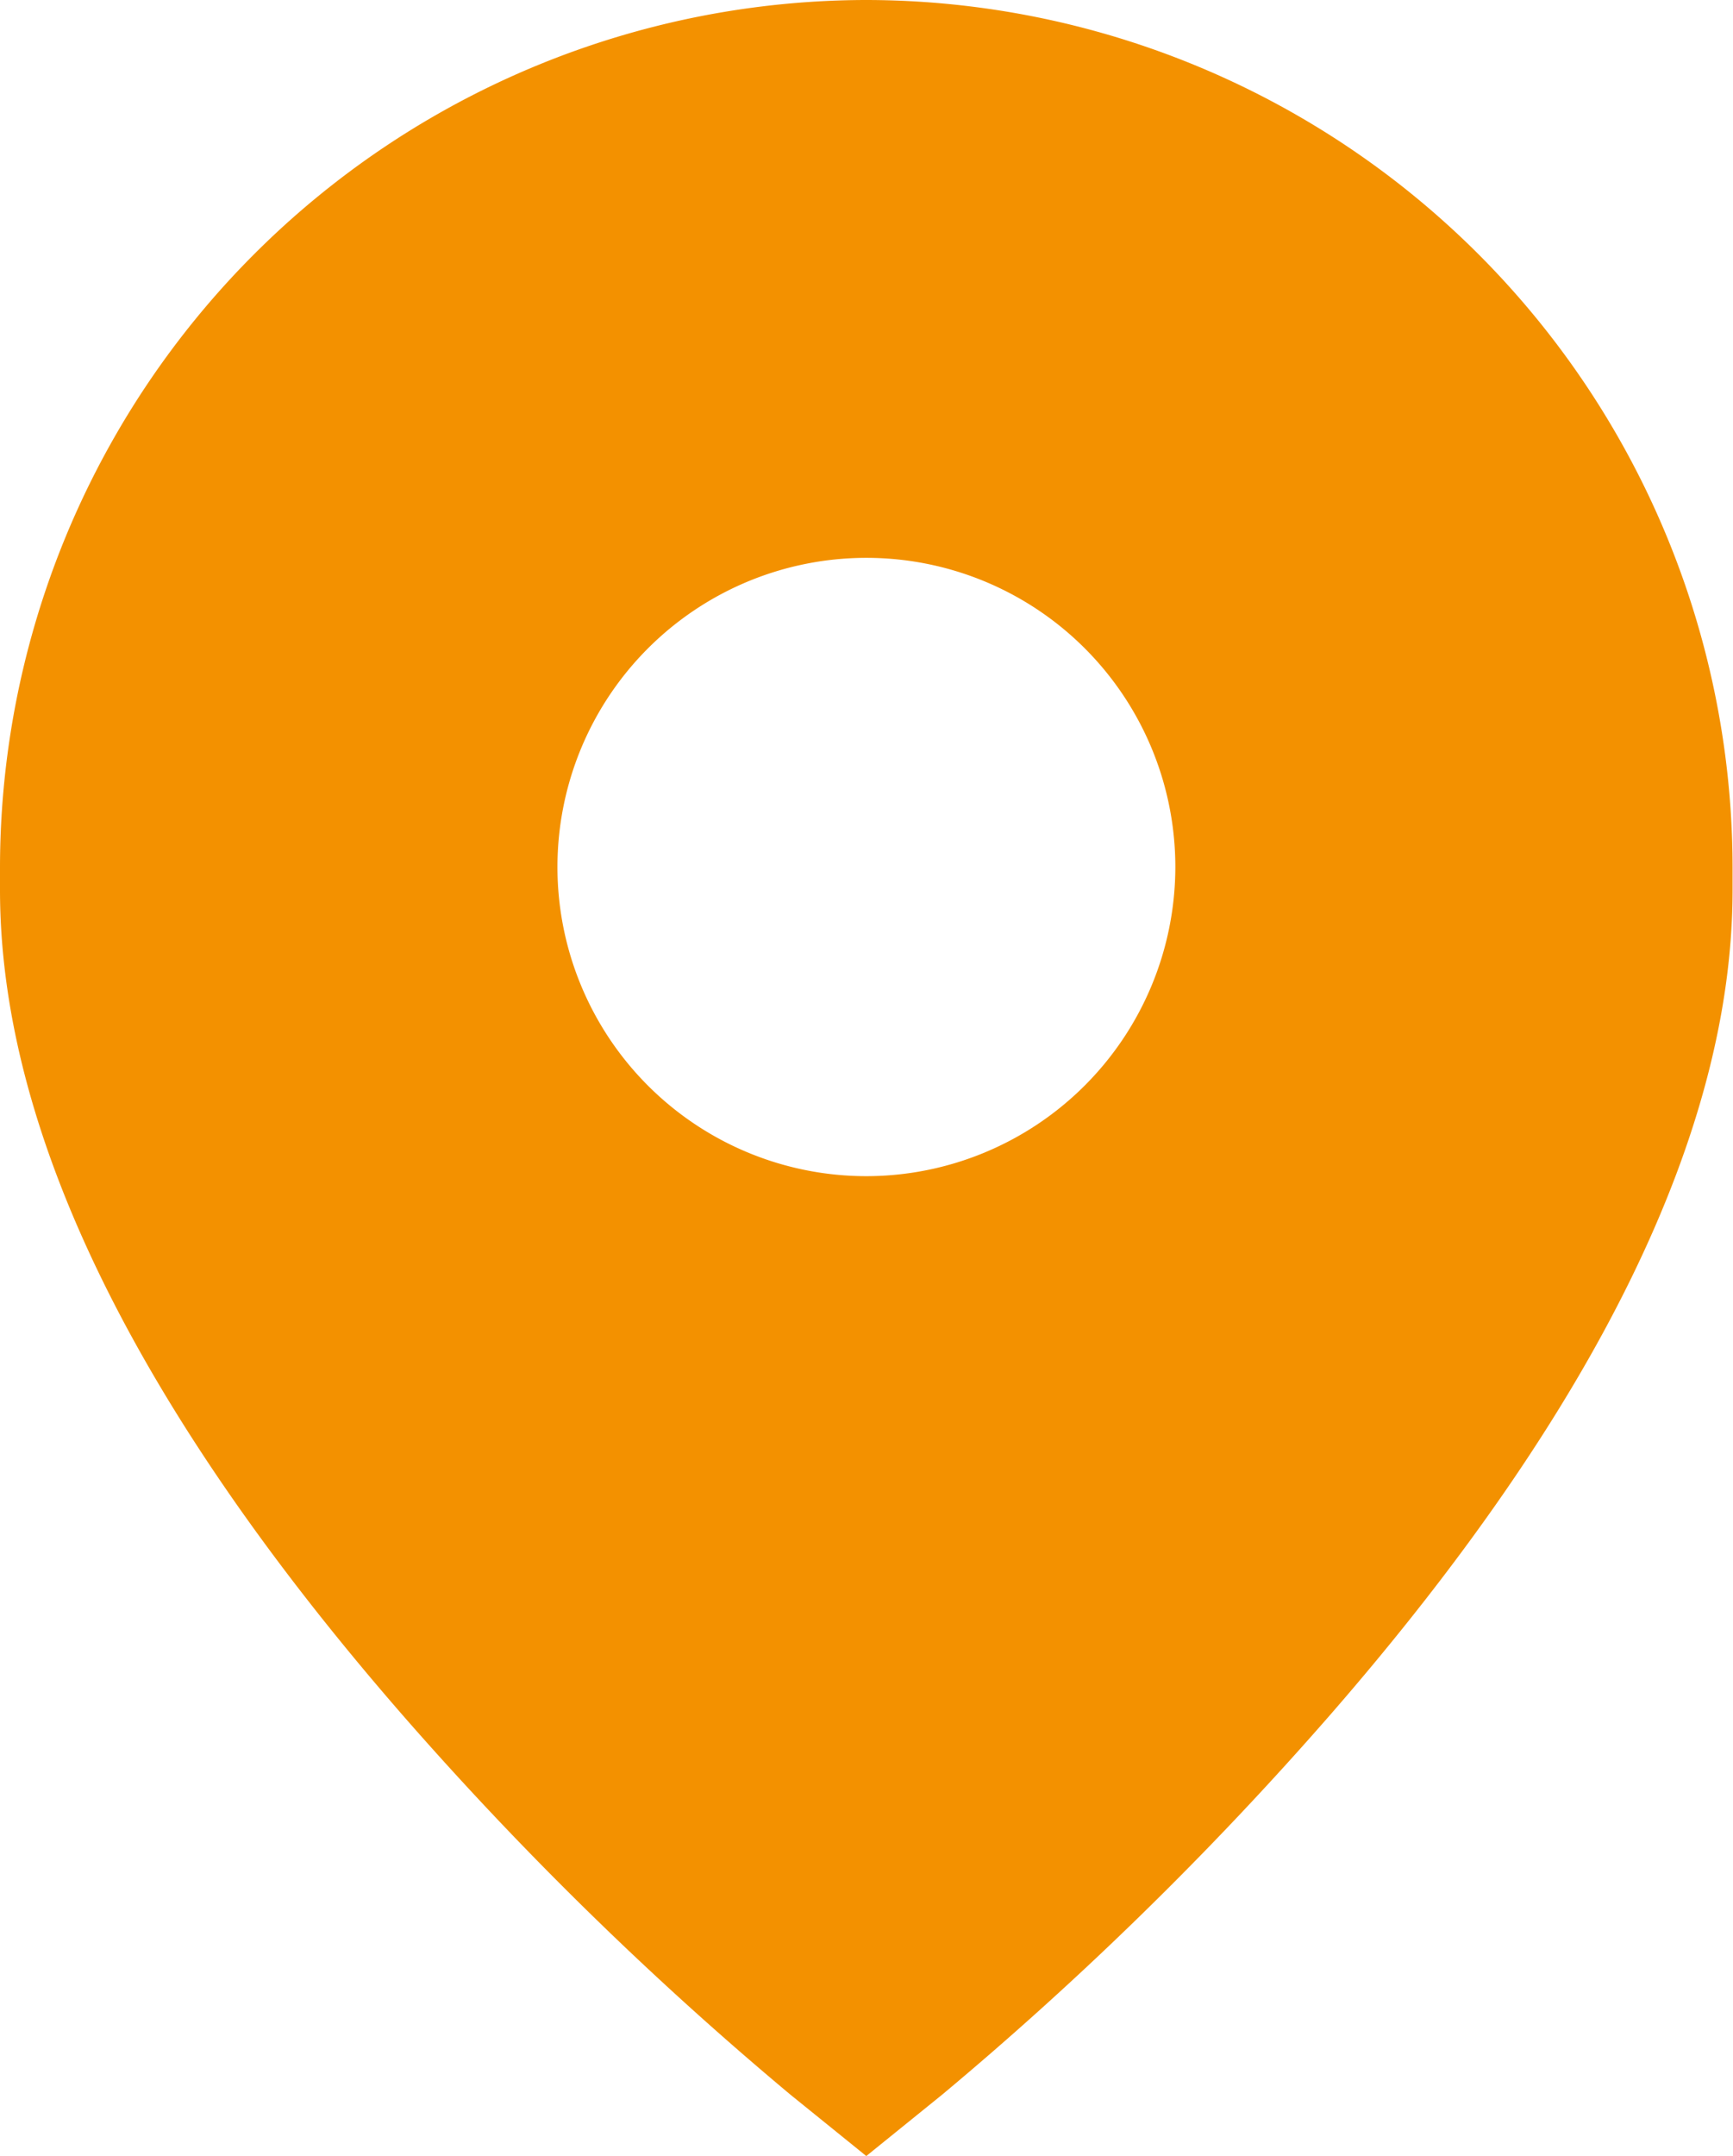 <svg fill="#F39100" xmlns="http://www.w3.org/2000/svg" width="16.088" height="20" viewBox="0 0 16.088 20"><g transform="translate(-57.519 -5.206)"><path d="M65.563,5.206a8.053,8.053,0,0,0-8.044,8.044v.212c0,2.232,1.257,4.807,3.737,7.654a32.086,32.086,0,0,0,3.6,3.521l.705.57.705-.57a31.98,31.98,0,0,0,3.6-3.521c2.48-2.847,3.737-5.422,3.737-7.654V13.25A8.053,8.053,0,0,0,65.563,5.206Zm0,10.911A2.868,2.868,0,1,1,68.43,13.25,2.871,2.871,0,0,1,65.563,16.117Z" transform="translate(0 0)"/></g></svg>